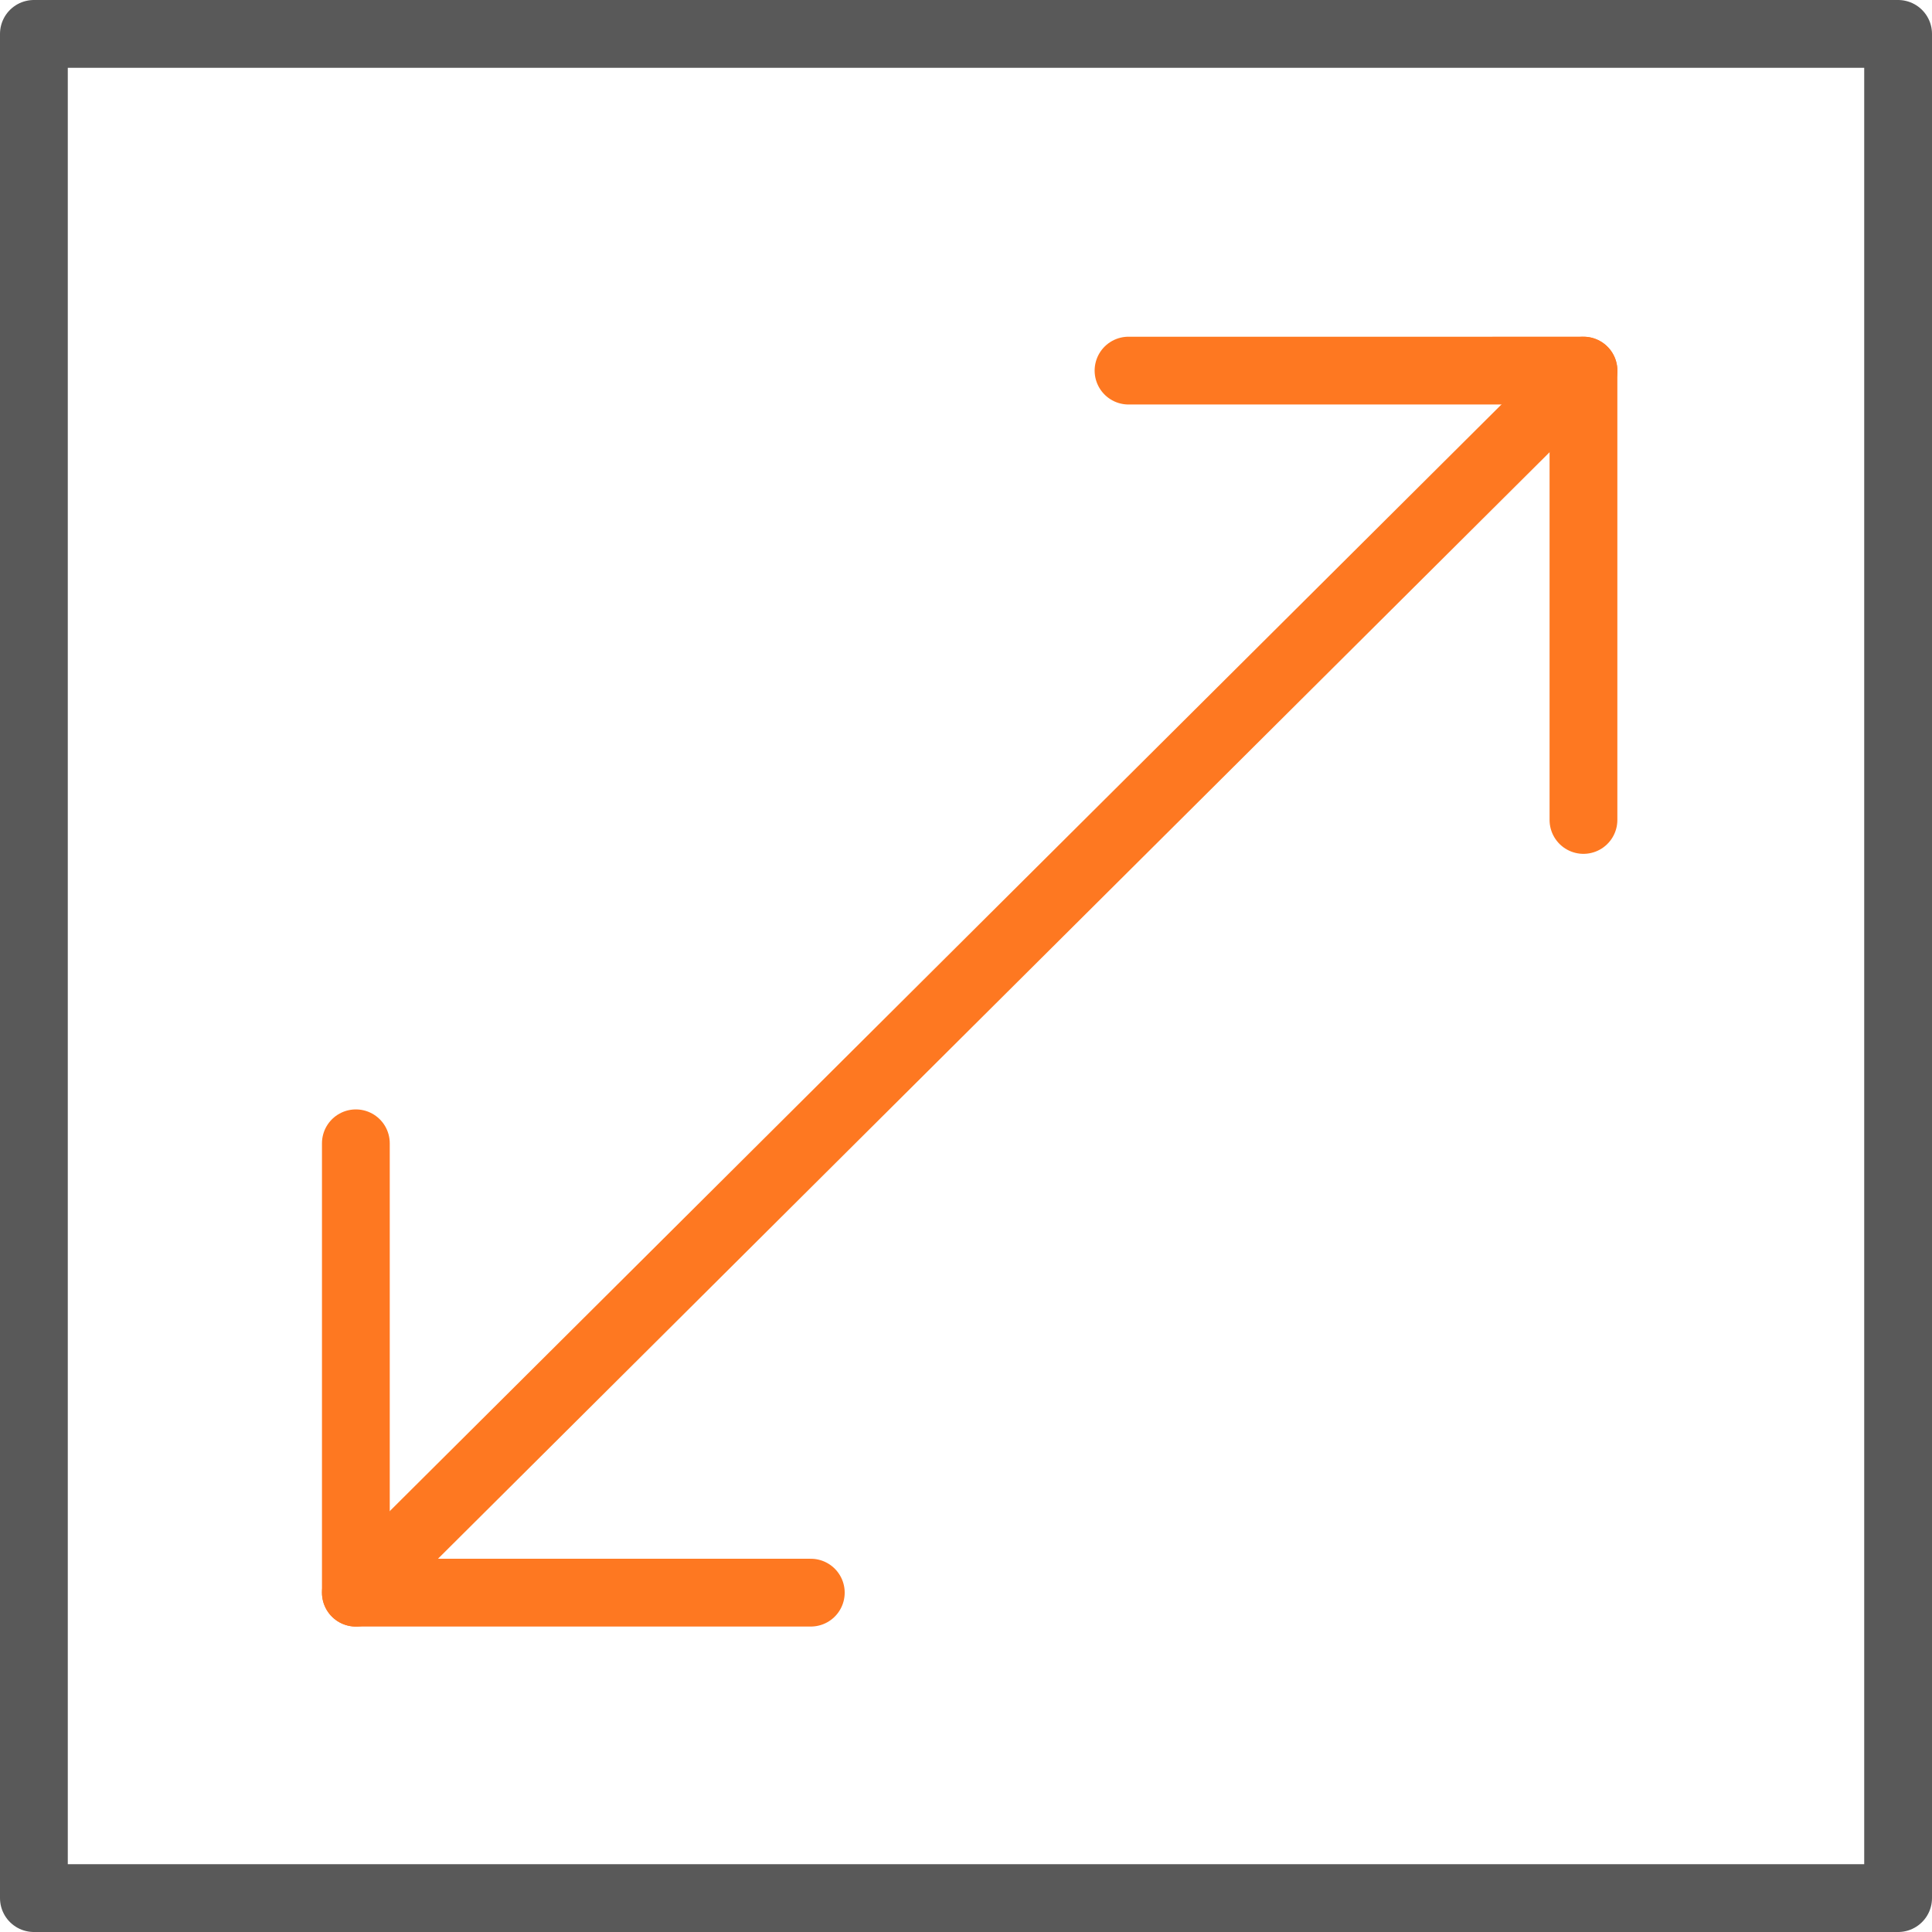 <svg xmlns="http://www.w3.org/2000/svg" width="57" height="57" viewBox="0 0 57 57">
  <g id="Scalability_and_reliability_icon" data-name="Scalability and reliability_icon" transform="translate(-490.5 -1391.105)">
    <line id="Line_57" data-name="Line 57" y1="36.054" x2="36.219" transform="translate(500.999 1402.04)" fill="none" stroke="#fe7821" stroke-linecap="round" stroke-linejoin="round" stroke-width="2"/>
    <rect id="Rectangle_2343" data-name="Rectangle 2343" width="55" height="55" transform="translate(491.5 1392.105)" fill="none" stroke="#595959" stroke-linecap="round" stroke-linejoin="round" stroke-width="2"/>
    <path id="Path_10094" data-name="Path 10094" d="M496.5,1409.521v13.257h13.422" transform="translate(4.499 15.315)" fill="none" stroke="#fe7821" stroke-linecap="round" stroke-linejoin="round" stroke-width="2"/>
    <path id="Path_10095" data-name="Path 10095" d="M521.922,1410.778v-13.257H508.5" transform="translate(15.295 4.518)" fill="none" stroke="#fe7821" stroke-linecap="round" stroke-linejoin="round" stroke-width="2"/>
  </g>
</svg>
